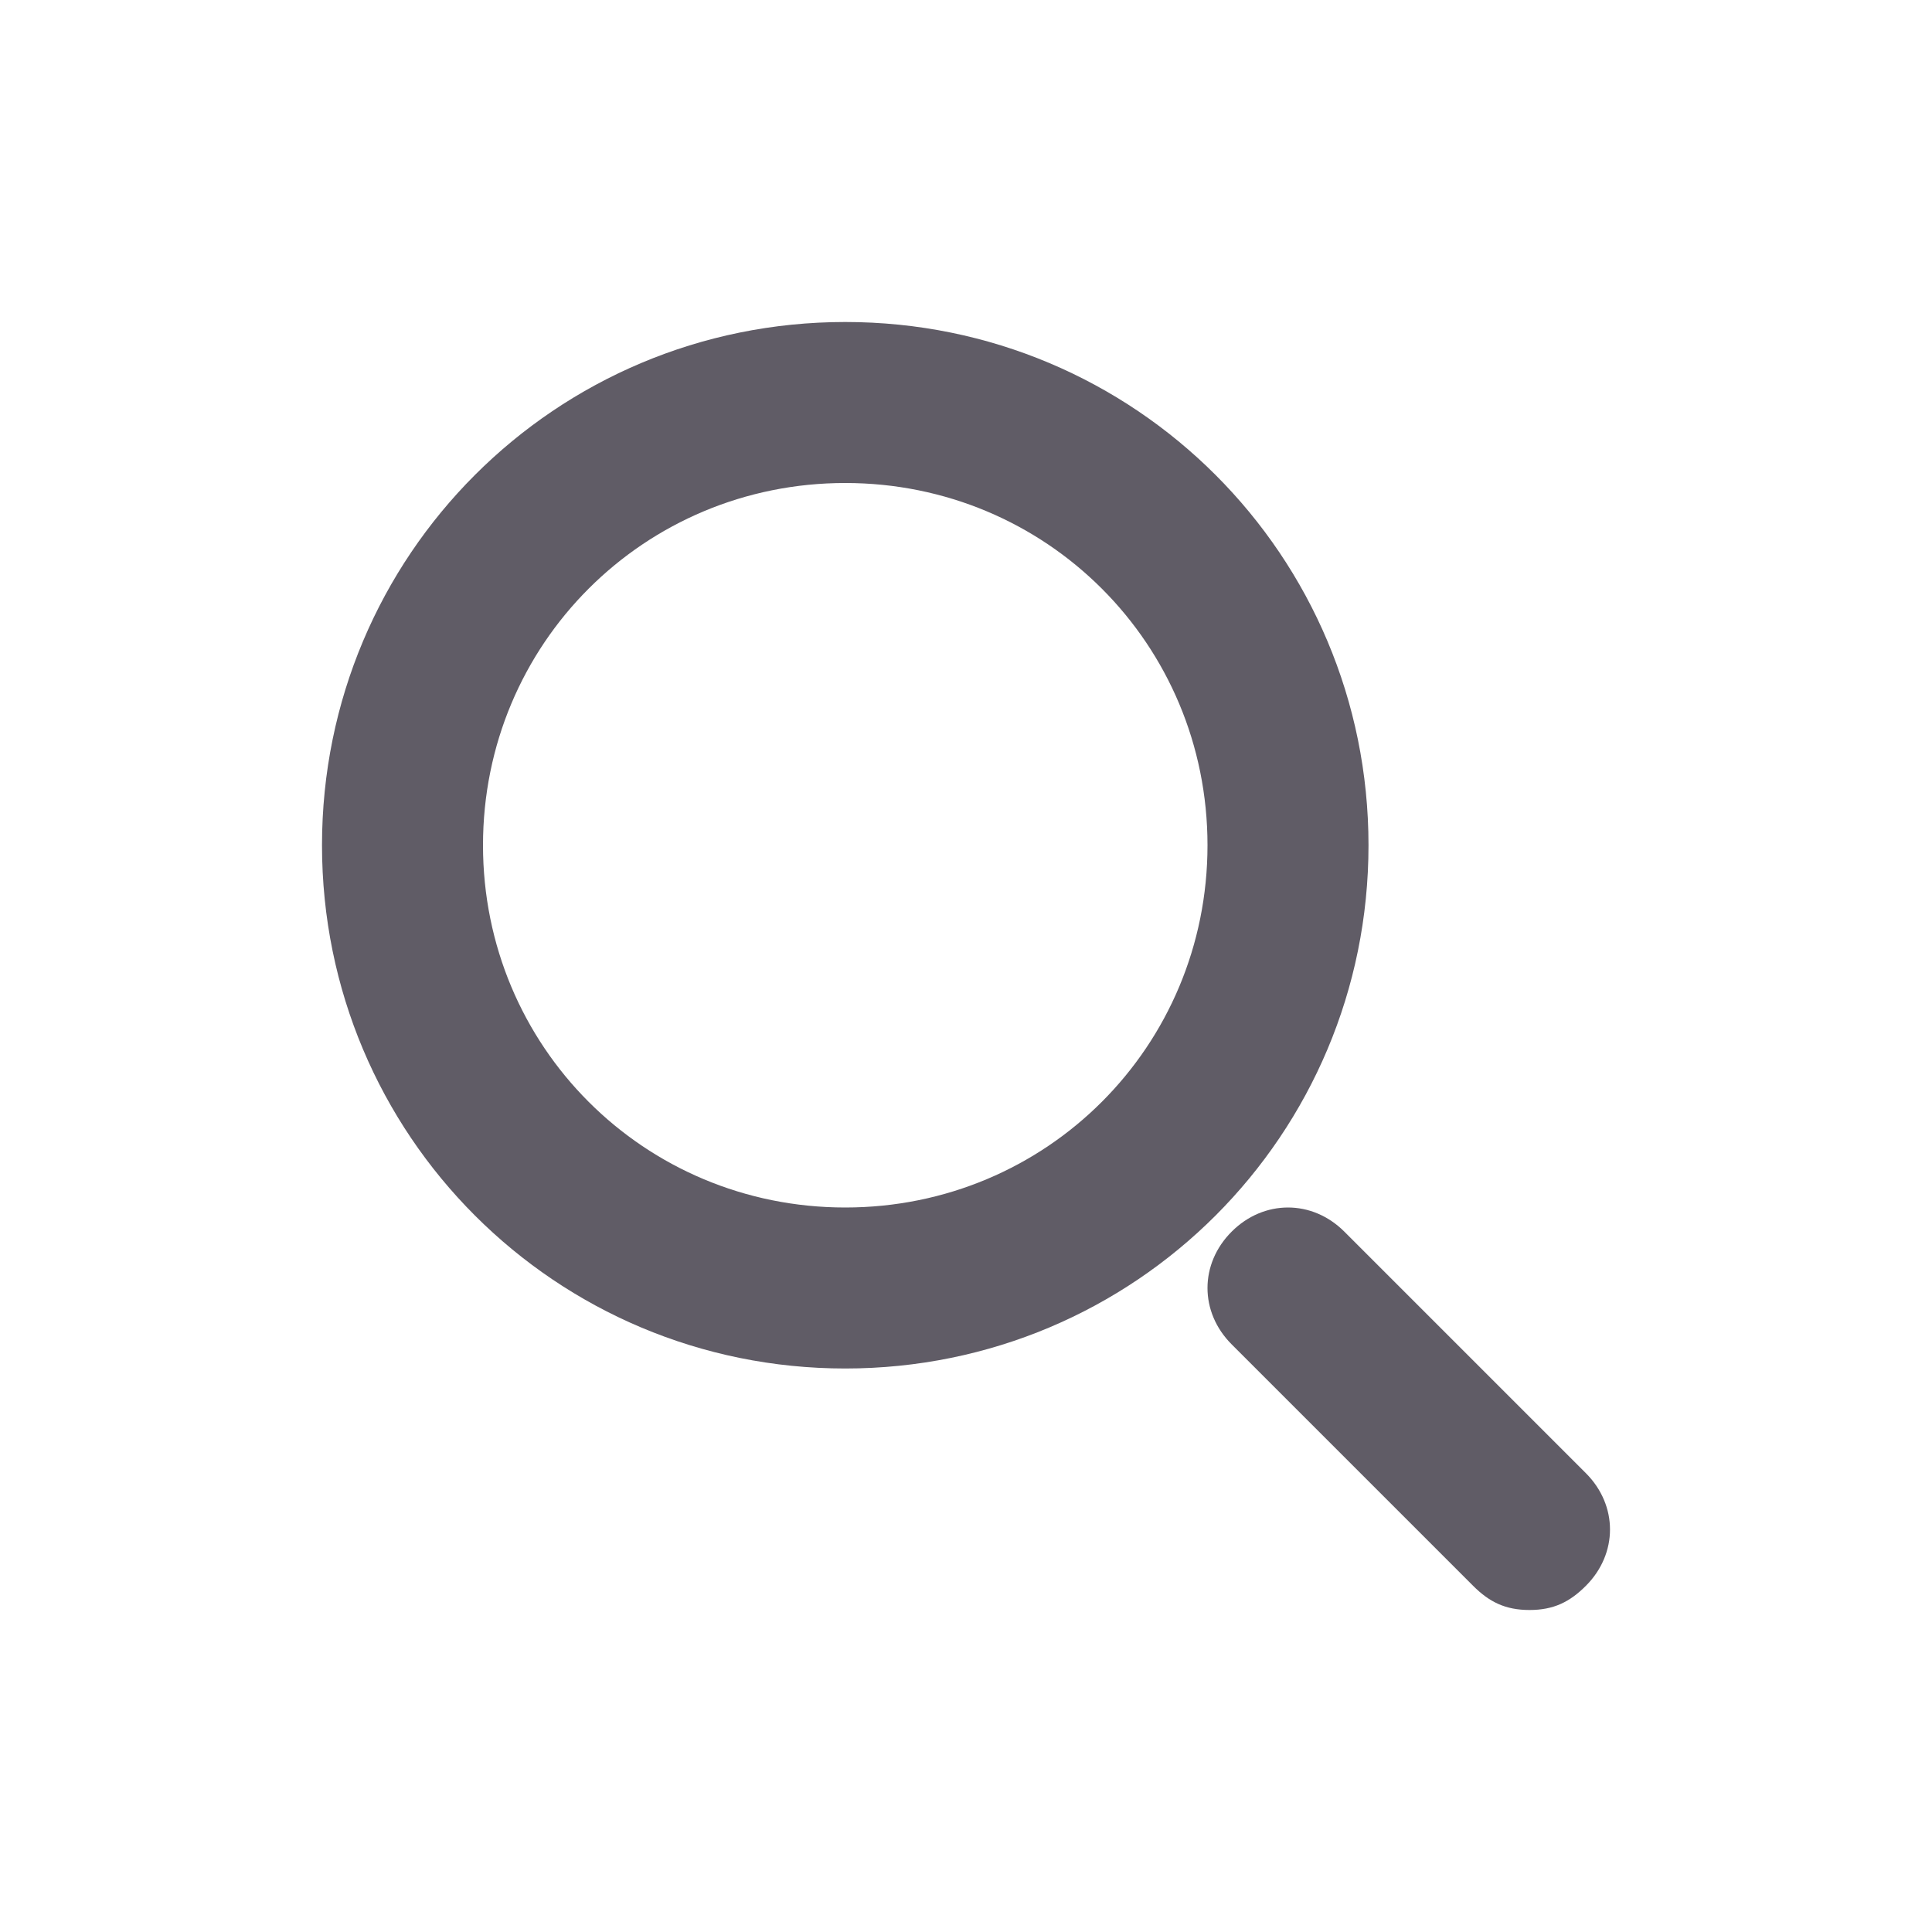 <svg xmlns="http://www.w3.org/2000/svg" width="24" height="24" viewBox="0 0 24 24"><path fill="#605C66" d="M10.5 17C6.9 17 4 14.1 4 10.5S6.9 4 10.5 4 17 6.9 17 10.5 14.1 17 10.5 17zm0-11C8 6 6 8 6 10.5S8 15 10.5 15s4.5-2 4.5-4.5S13 6 10.5 6z"/><path fill="#605C66" d="M19 20c-.3 0-.5-.1-.7-.3l-3-3c-.4-.4-.4-1 0-1.4s1-.4 1.4 0l3 3c.4.4.4 1 0 1.4-.2.2-.4.3-.7.3z"/></svg>